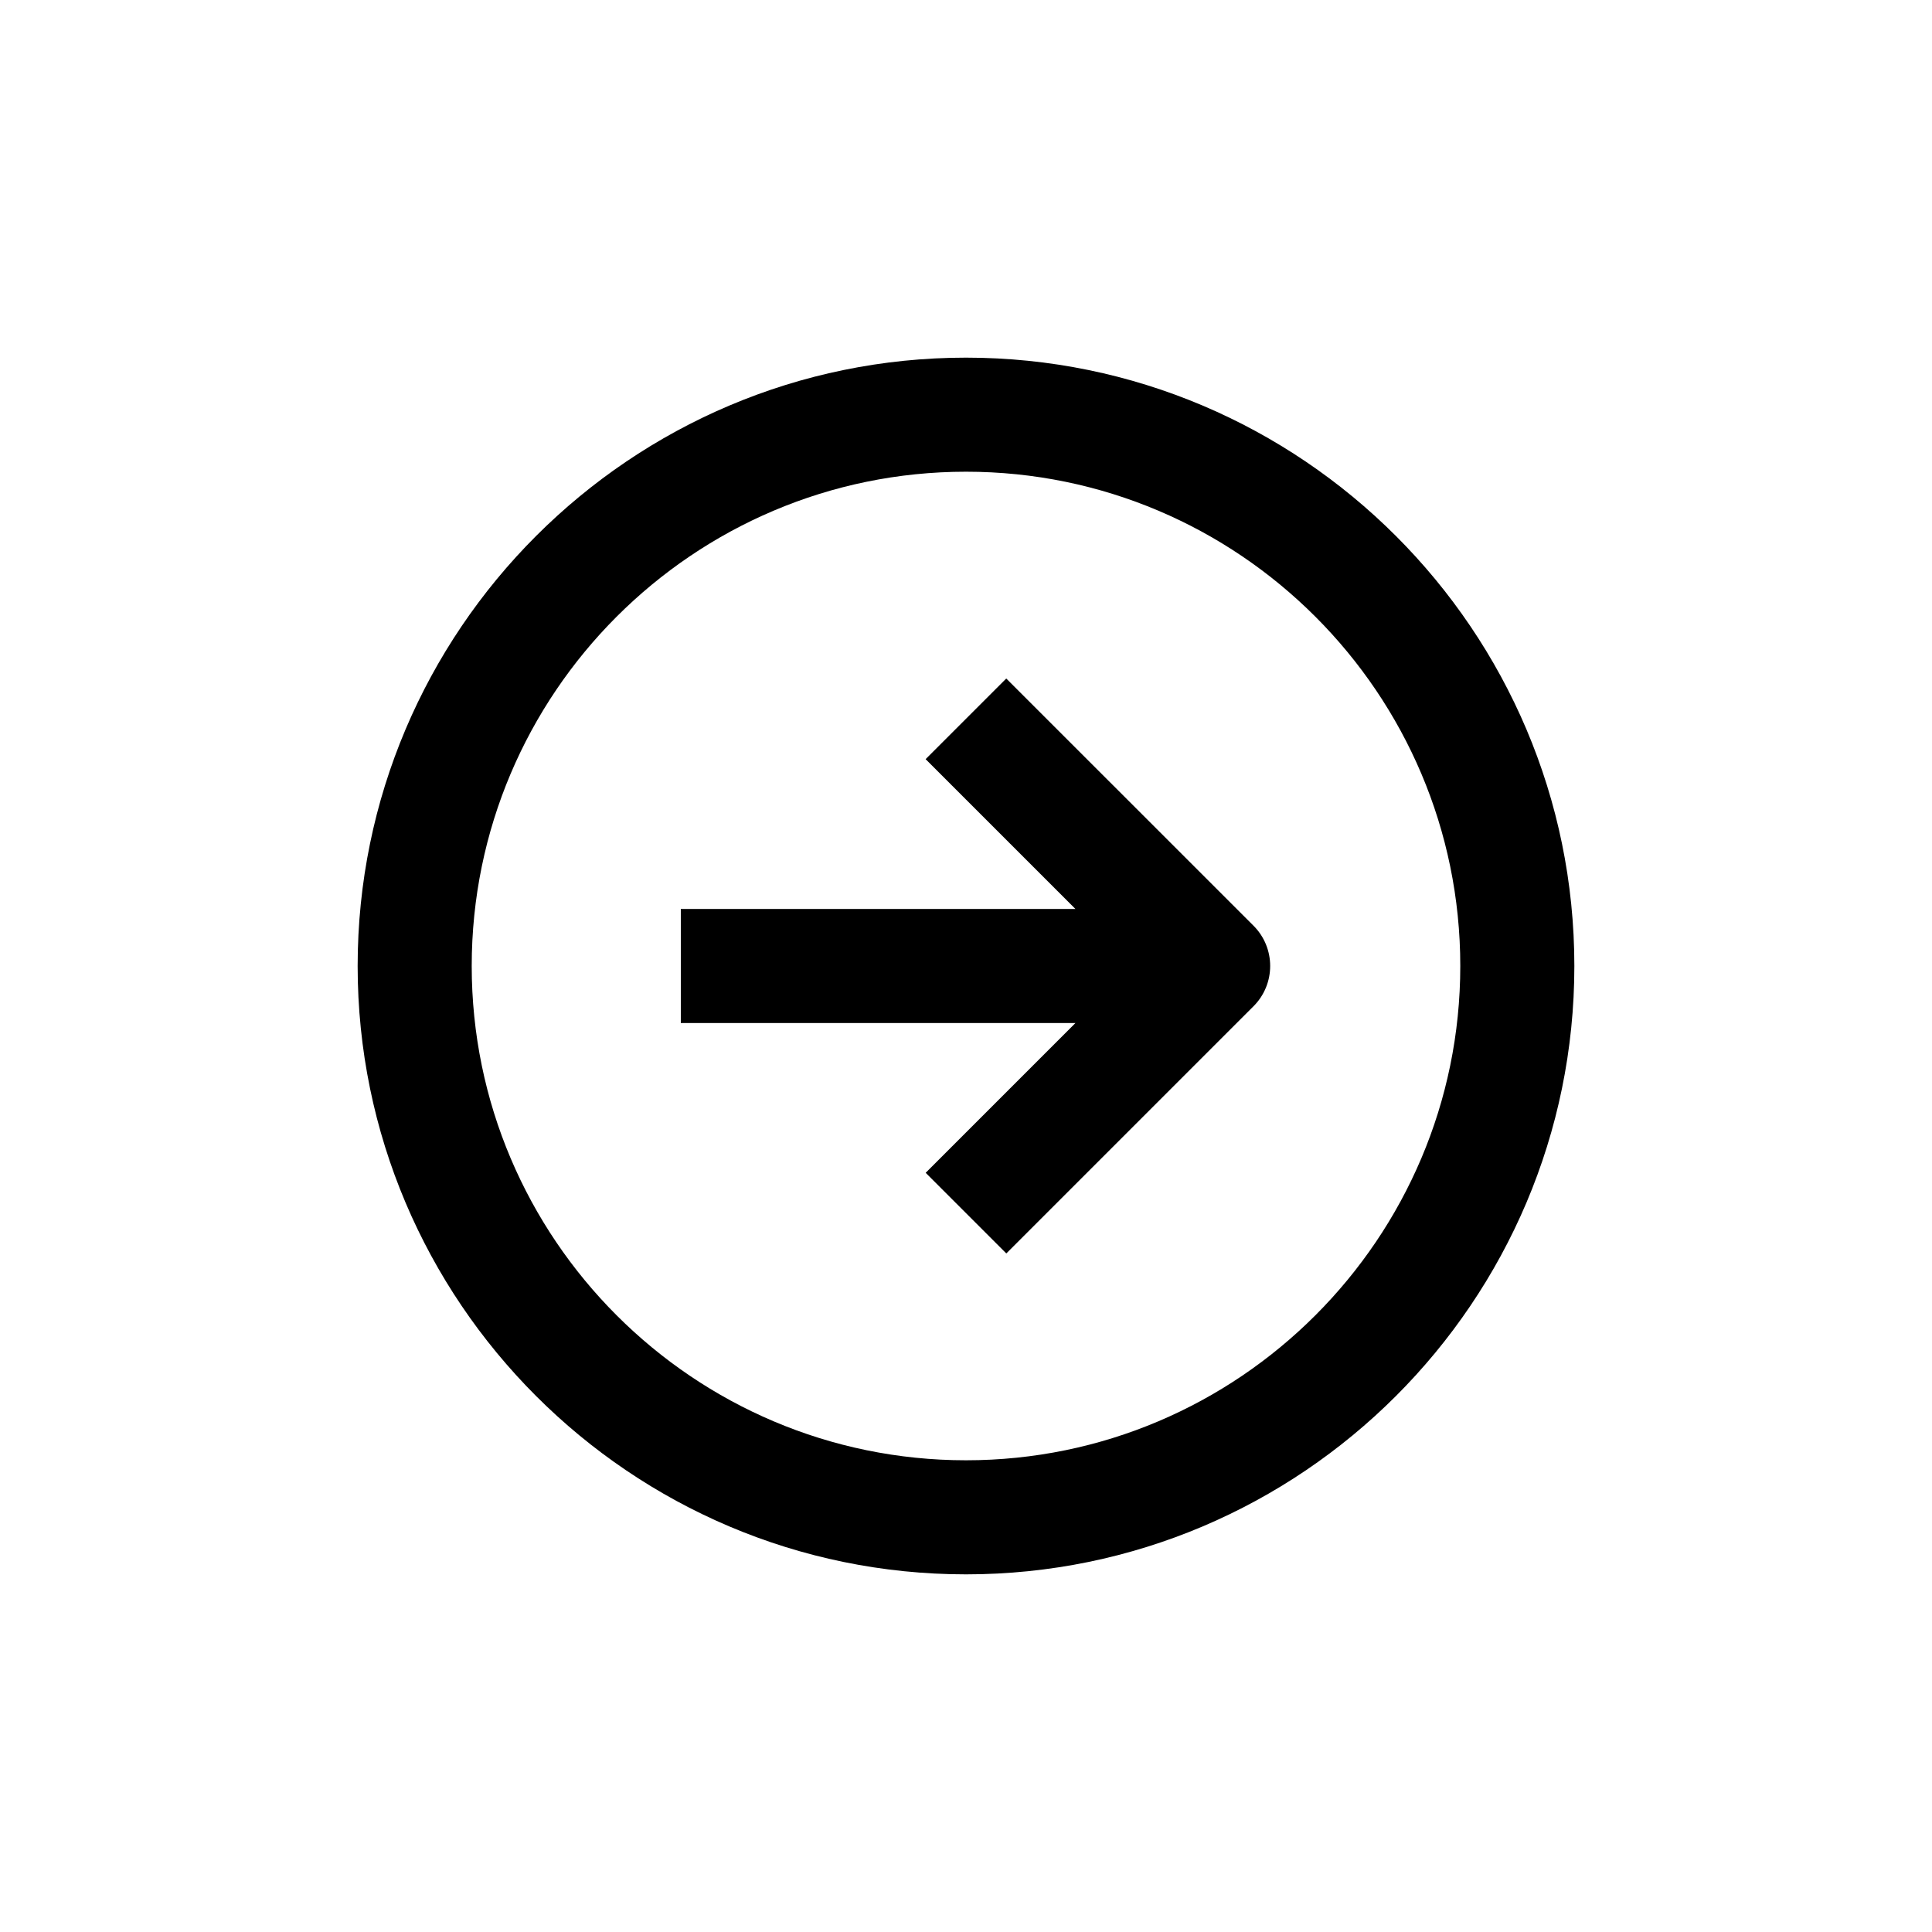 <?xml version="1.0" encoding="UTF-8"?>
<!-- Uploaded to: ICON Repo, www.svgrepo.com, Generator: ICON Repo Mixer Tools -->
<svg fill="#000000" width="800px" height="800px" version="1.1" viewBox="144 144 512 512" xmlns="http://www.w3.org/2000/svg">
 <path d="m400 238.78c-88.898 0-161.22 72.32-161.22 161.22s72.32 161.22 161.22 161.22 161.22-72.32 161.22-161.22-72.324-161.22-161.22-161.22zm0 292.21c-72.227 0-130.99-58.758-130.99-130.99 0-72.23 58.766-130.99 130.99-130.99s130.99 58.758 130.99 130.99c-0.004 72.234-58.766 130.99-130.99 130.99zm76.18-141.68c5.906 5.898 5.906 15.473 0 21.371l-65.496 65.496-21.371-21.371 39.691-39.695h-104.58v-30.23h104.57l-39.695-39.695 21.371-21.371z"/>
</svg>